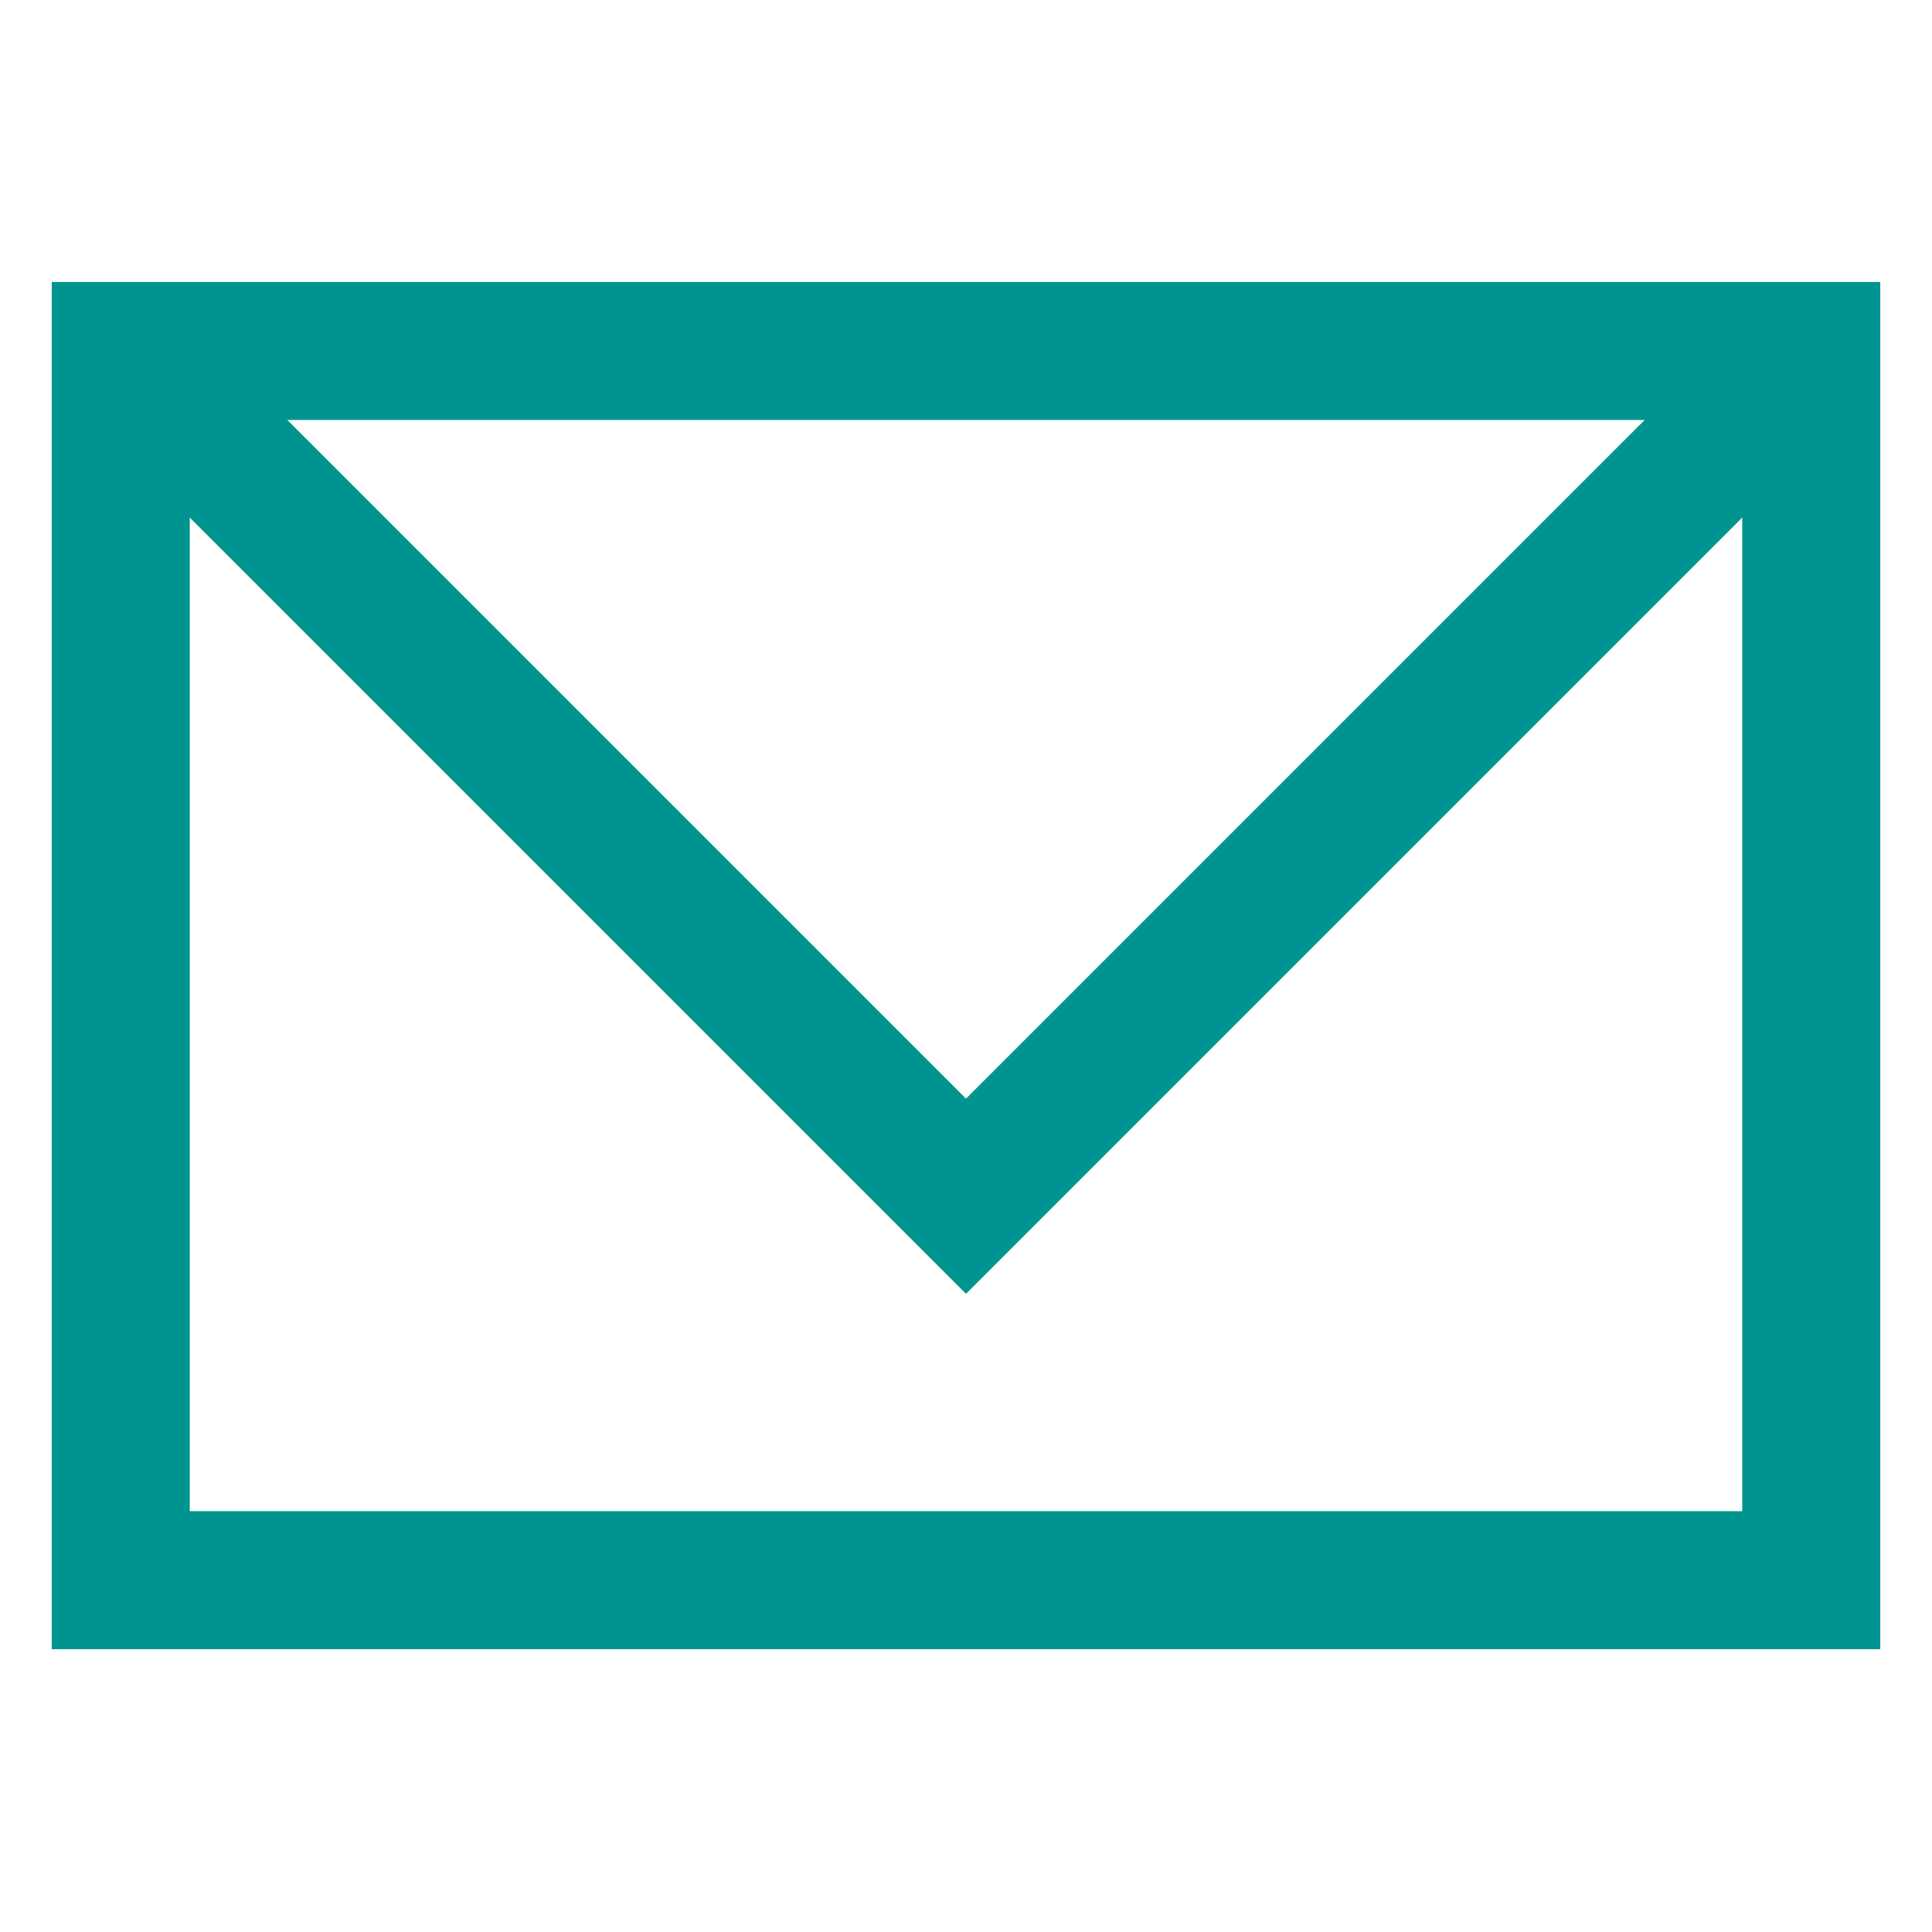 <svg width="42" height="42" viewBox="0 0 42 42" fill="none" xmlns="http://www.w3.org/2000/svg">
<path d="M39.375 7.63H2.625V34.352H39.375V7.63Z" stroke="#009490" stroke-width="3" stroke-miterlimit="10"/>
<path d="M2.625 7.63L21 26.005L39.375 7.63" stroke="#009490" stroke-width="3" stroke-miterlimit="10"/>
</svg>
